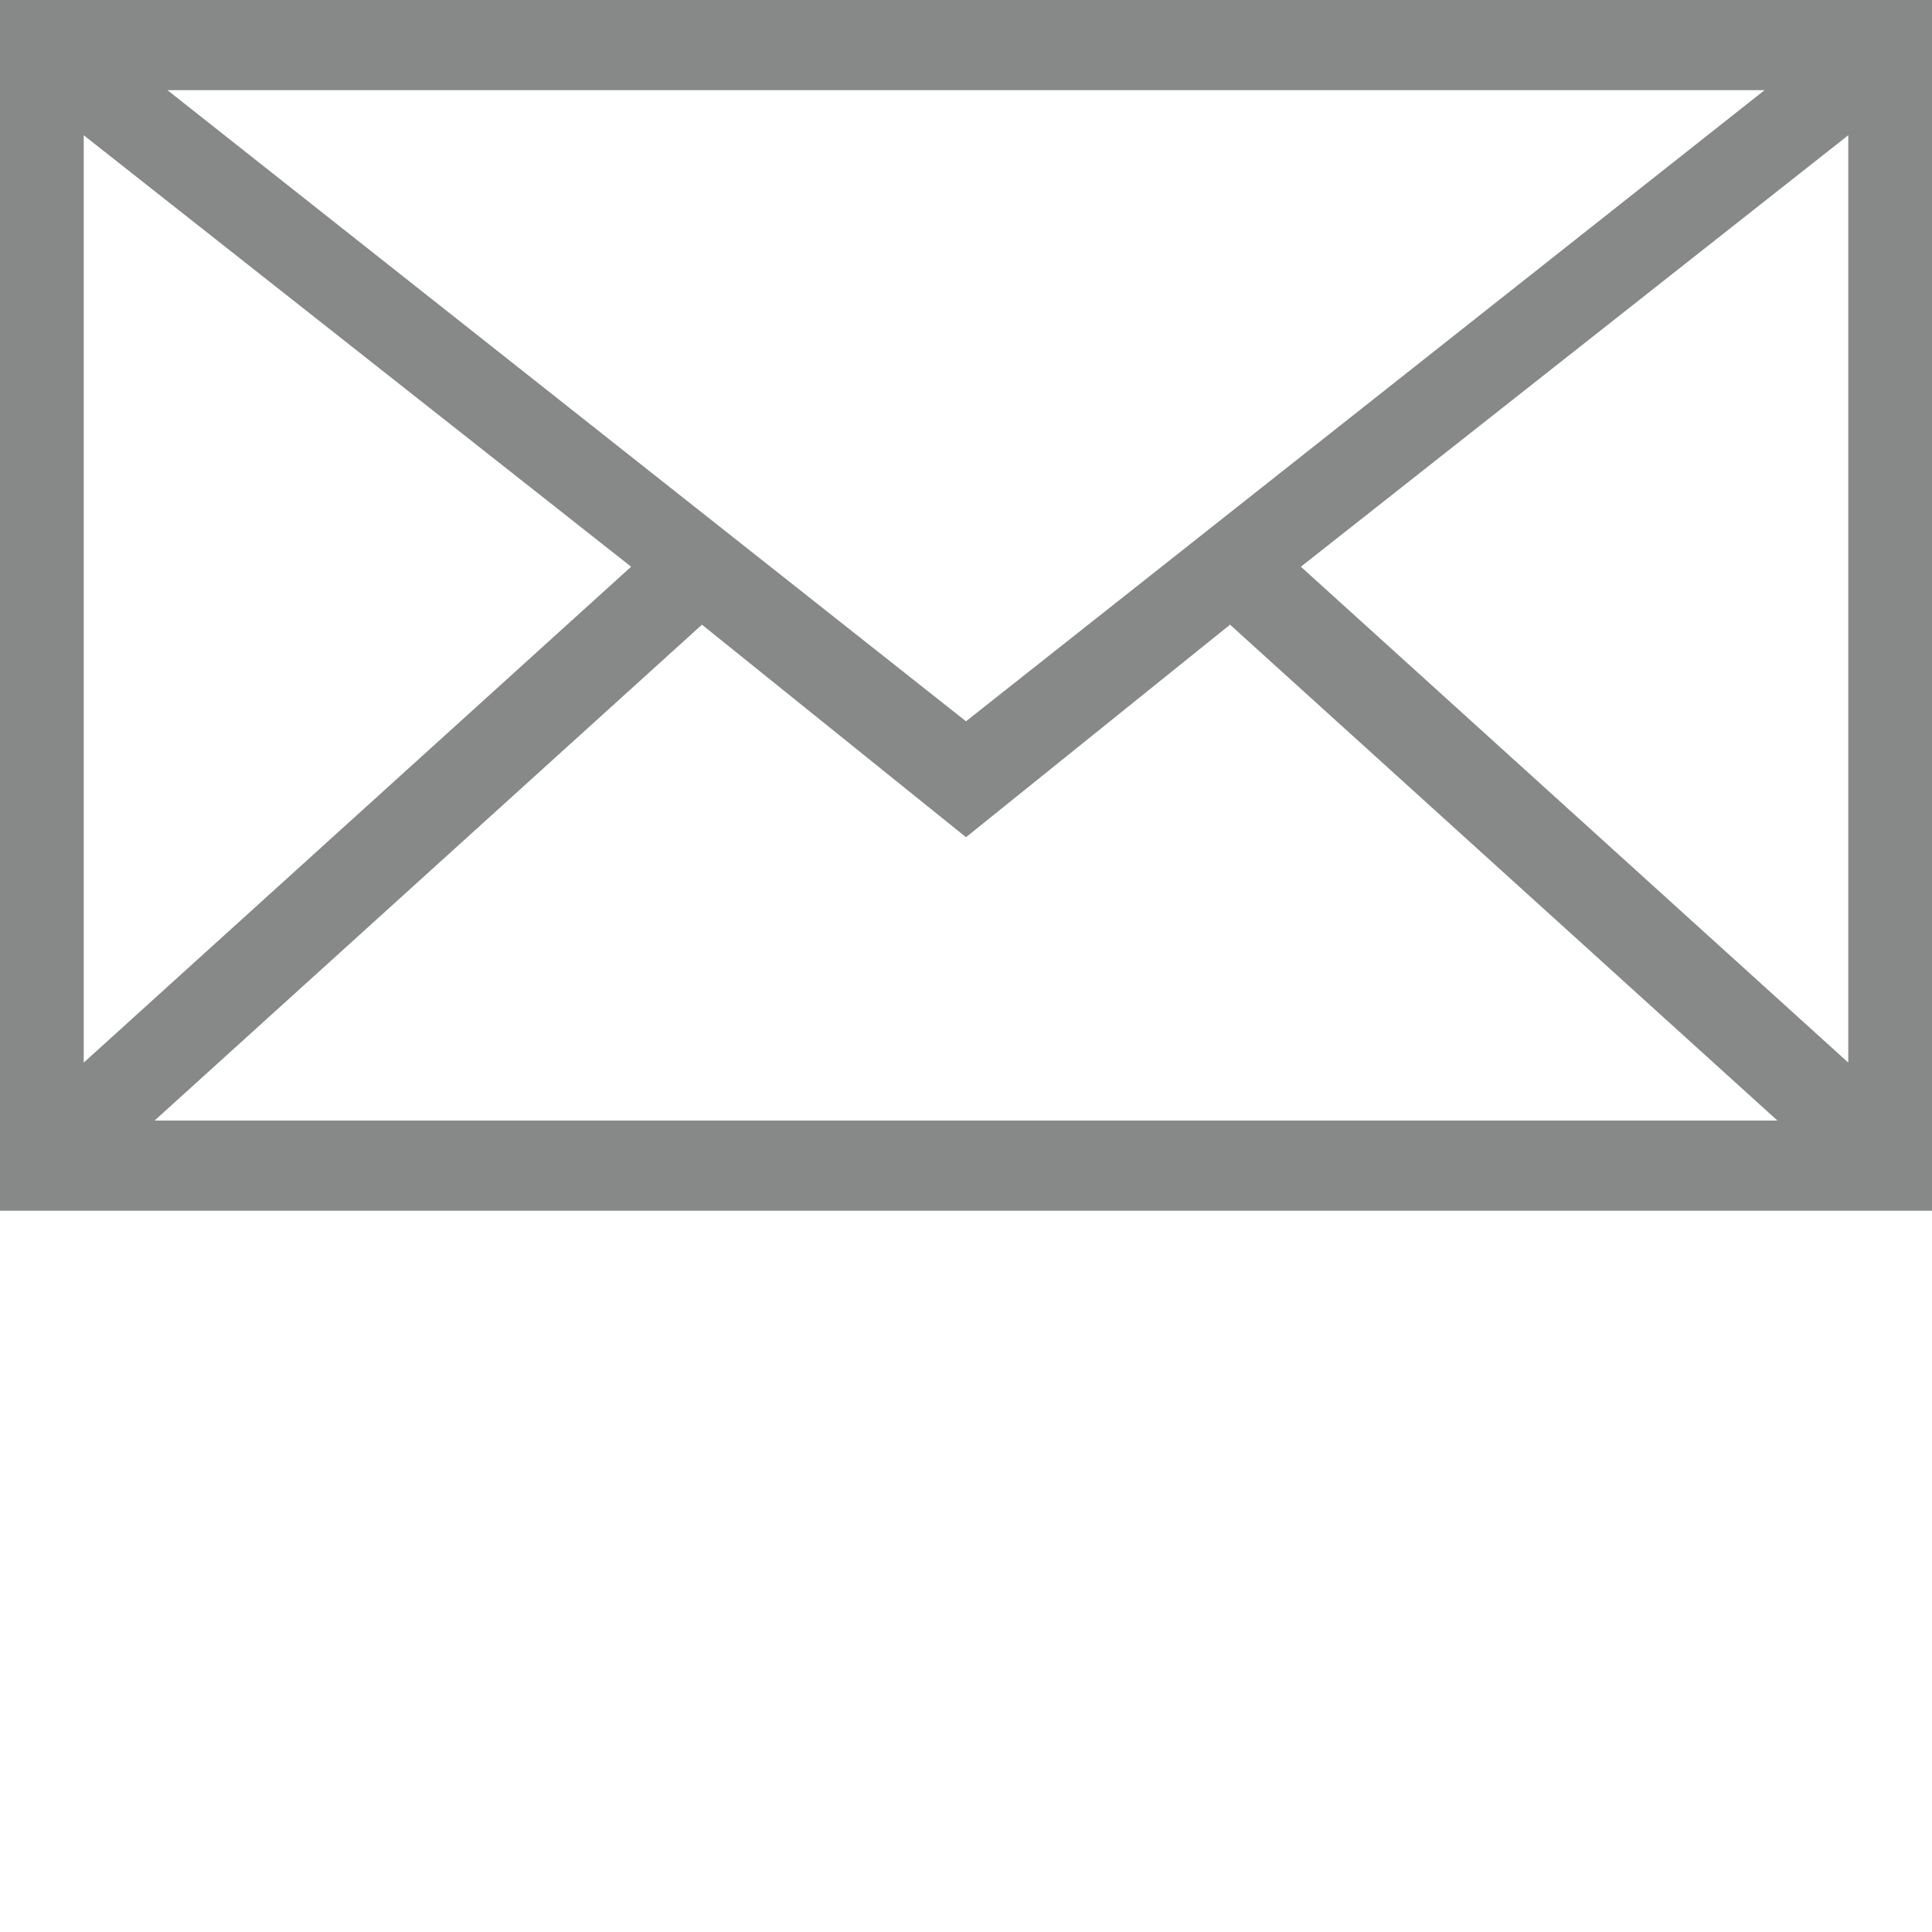 <?xml version="1.0" encoding="utf-8"?>
<!-- Generator: Adobe Illustrator 24.1.2, SVG Export Plug-In . SVG Version: 6.00 Build 0)  -->
<svg version="1.1" id="Livello_1" xmlns="http://www.w3.org/2000/svg" xmlns:xlink="http://www.w3.org/1999/xlink" x="0px" y="0px"
	 viewBox="0 0 30 30" style="enable-background:new 0 0 30 30;" xml:space="preserve">
<style type="text/css">
	.st0{fill:#878888;}
</style>
<path id="Path_135" class="st0" d="M0,0v18.8h30V0H0z M15,11.2L2.6,1.4h24.8L15,11.2z M9.8,8.8l-8.5,7.7V2.1L9.8,8.8z M10.9,9.7
	L15,13l4.1-3.3l8.5,7.7H2.4L10.9,9.7z M20.2,8.8l8.5-6.7v14.4L20.2,8.8z"/>
</svg>
